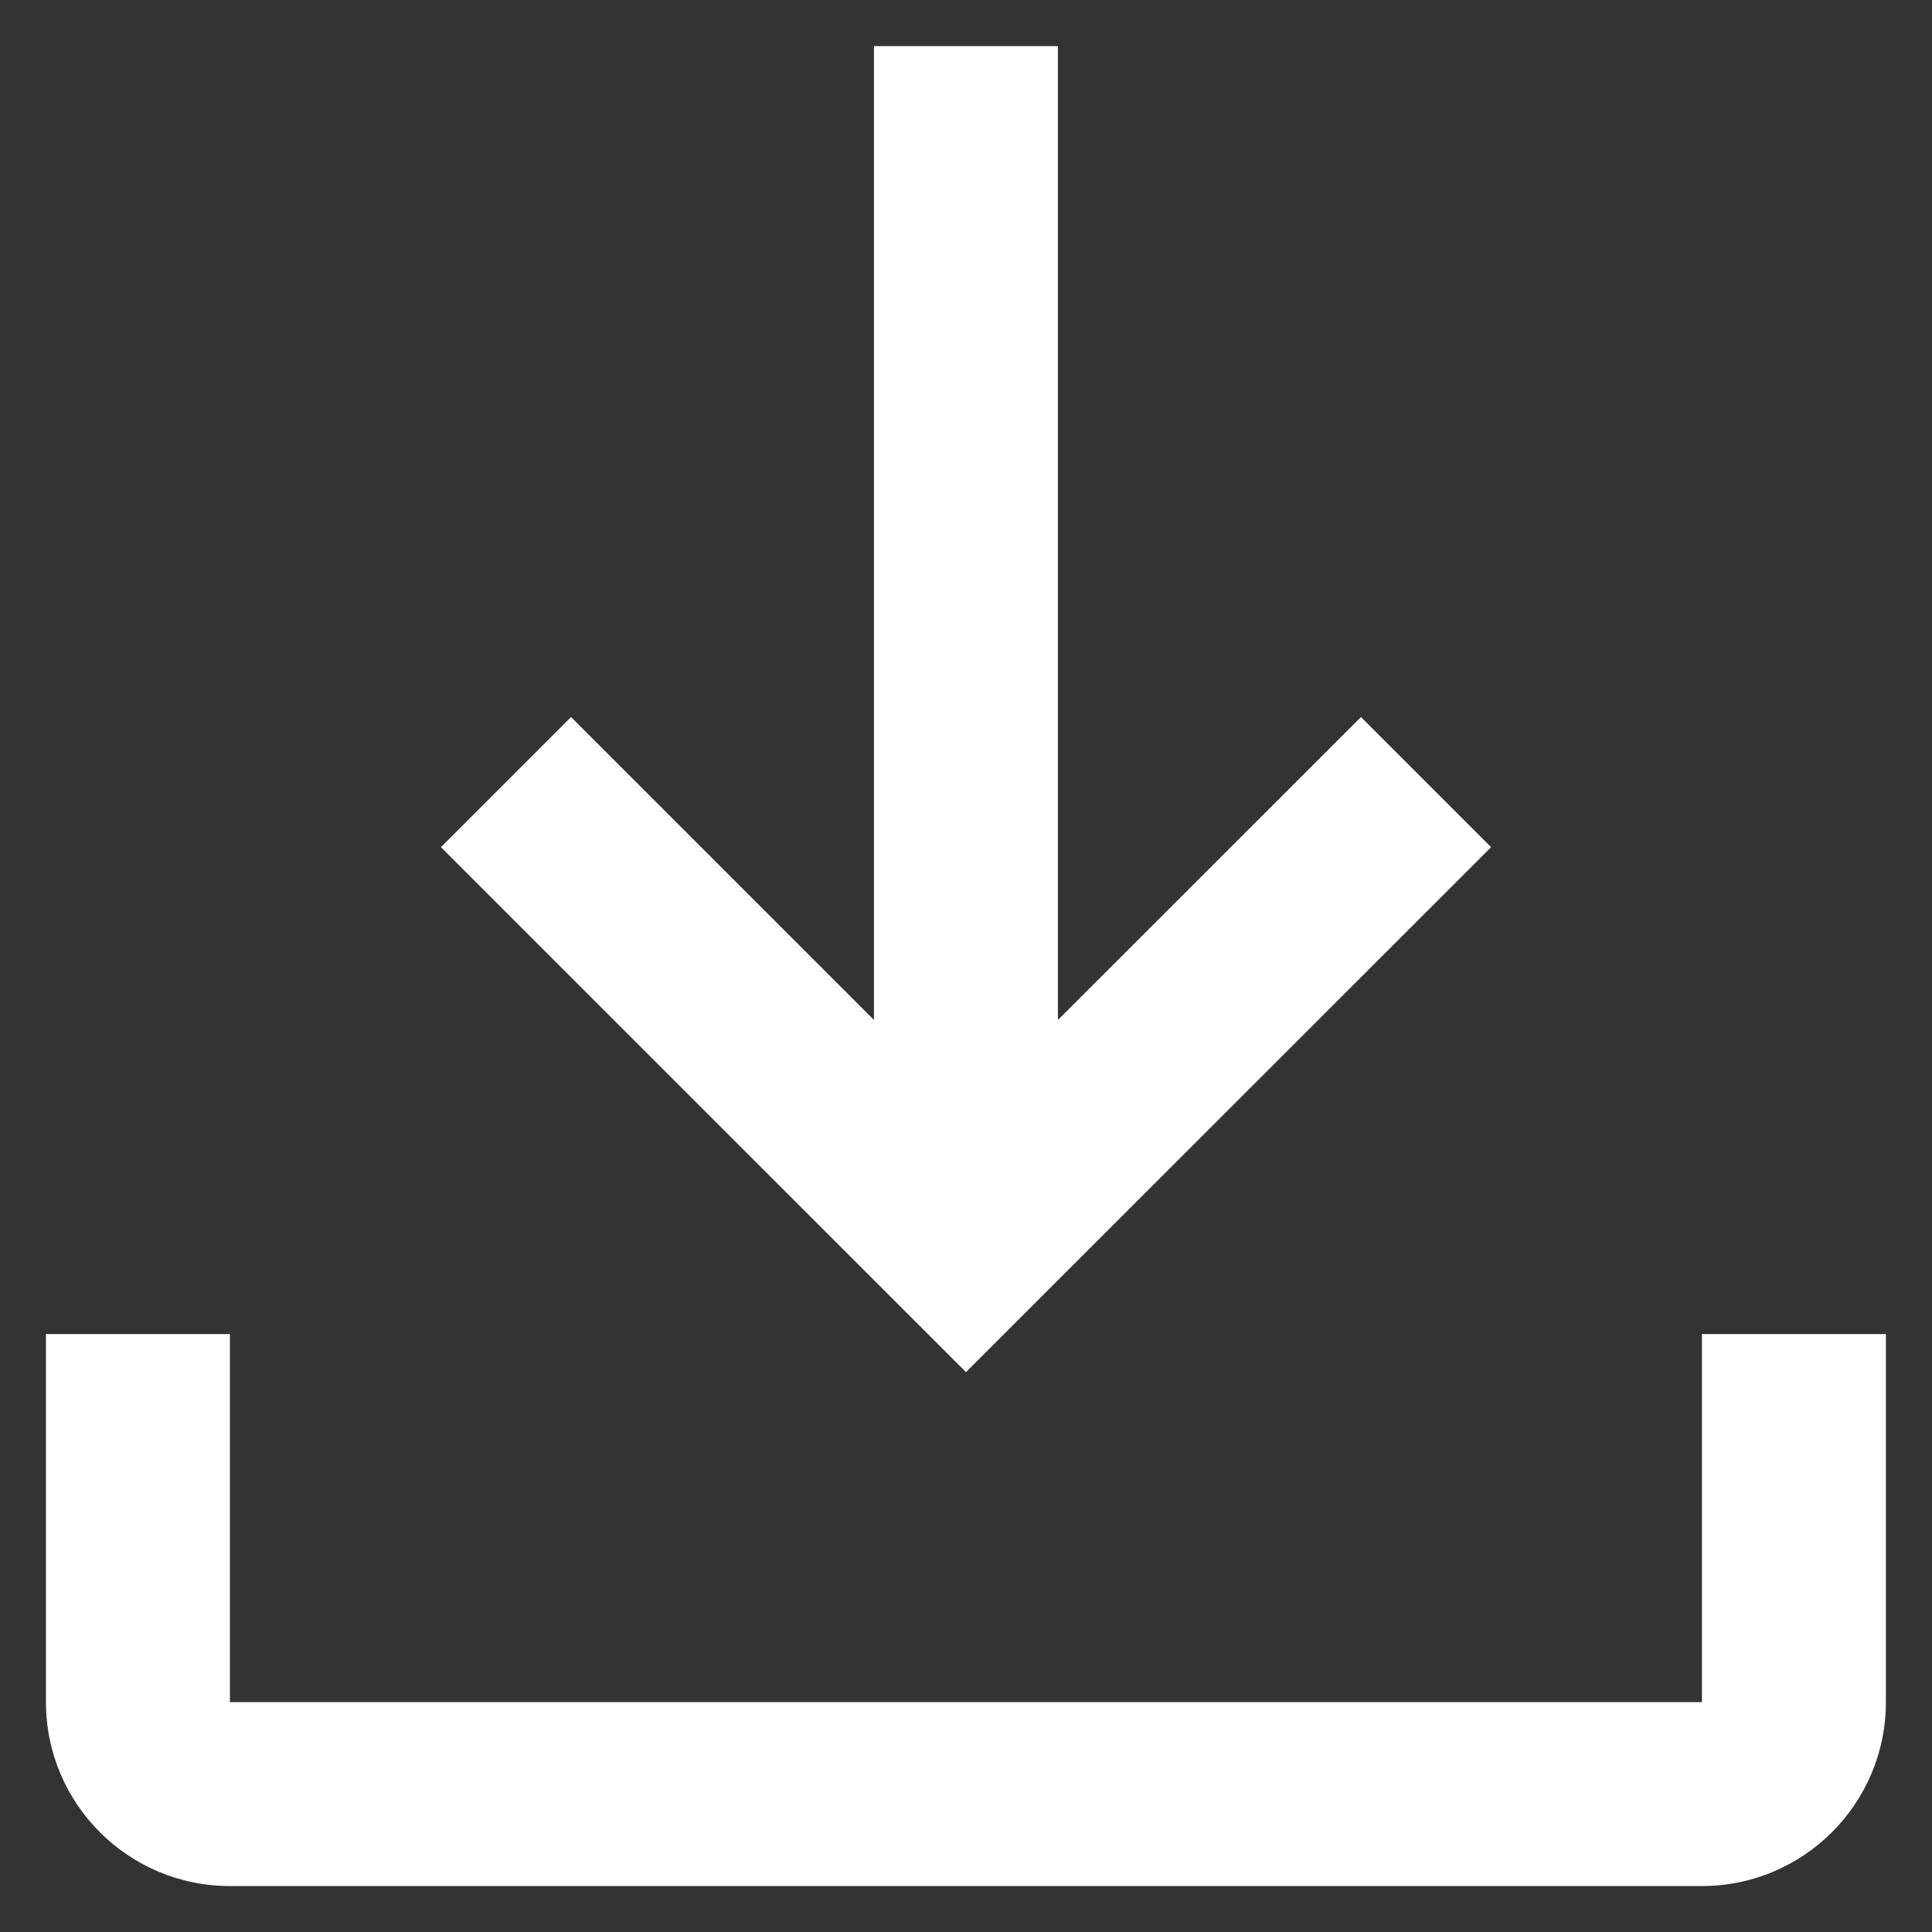 <svg width="14" height="14" viewBox="0 0 14 14" fill="none" xmlns="http://www.w3.org/2000/svg">
<rect x="0" y="0" width="14" height="14" fill="#333333" stroke="none"/>
<path fill-rule="evenodd" clip-rule="evenodd" d="M9.862 5.196L7.666 7.391V0.334H6.333V7.391L4.138 5.196L3.195 6.139L7 9.943L10.805 6.139L9.862 5.196ZM13.666 12.334V9.667H12.333V12.334H1.666V9.667H0.333V12.334C0.333 13.07 0.93 13.667 1.666 13.667H12.333C13.069 13.667 13.666 13.07 13.666 12.334Z" fill="white"/>
</svg>
